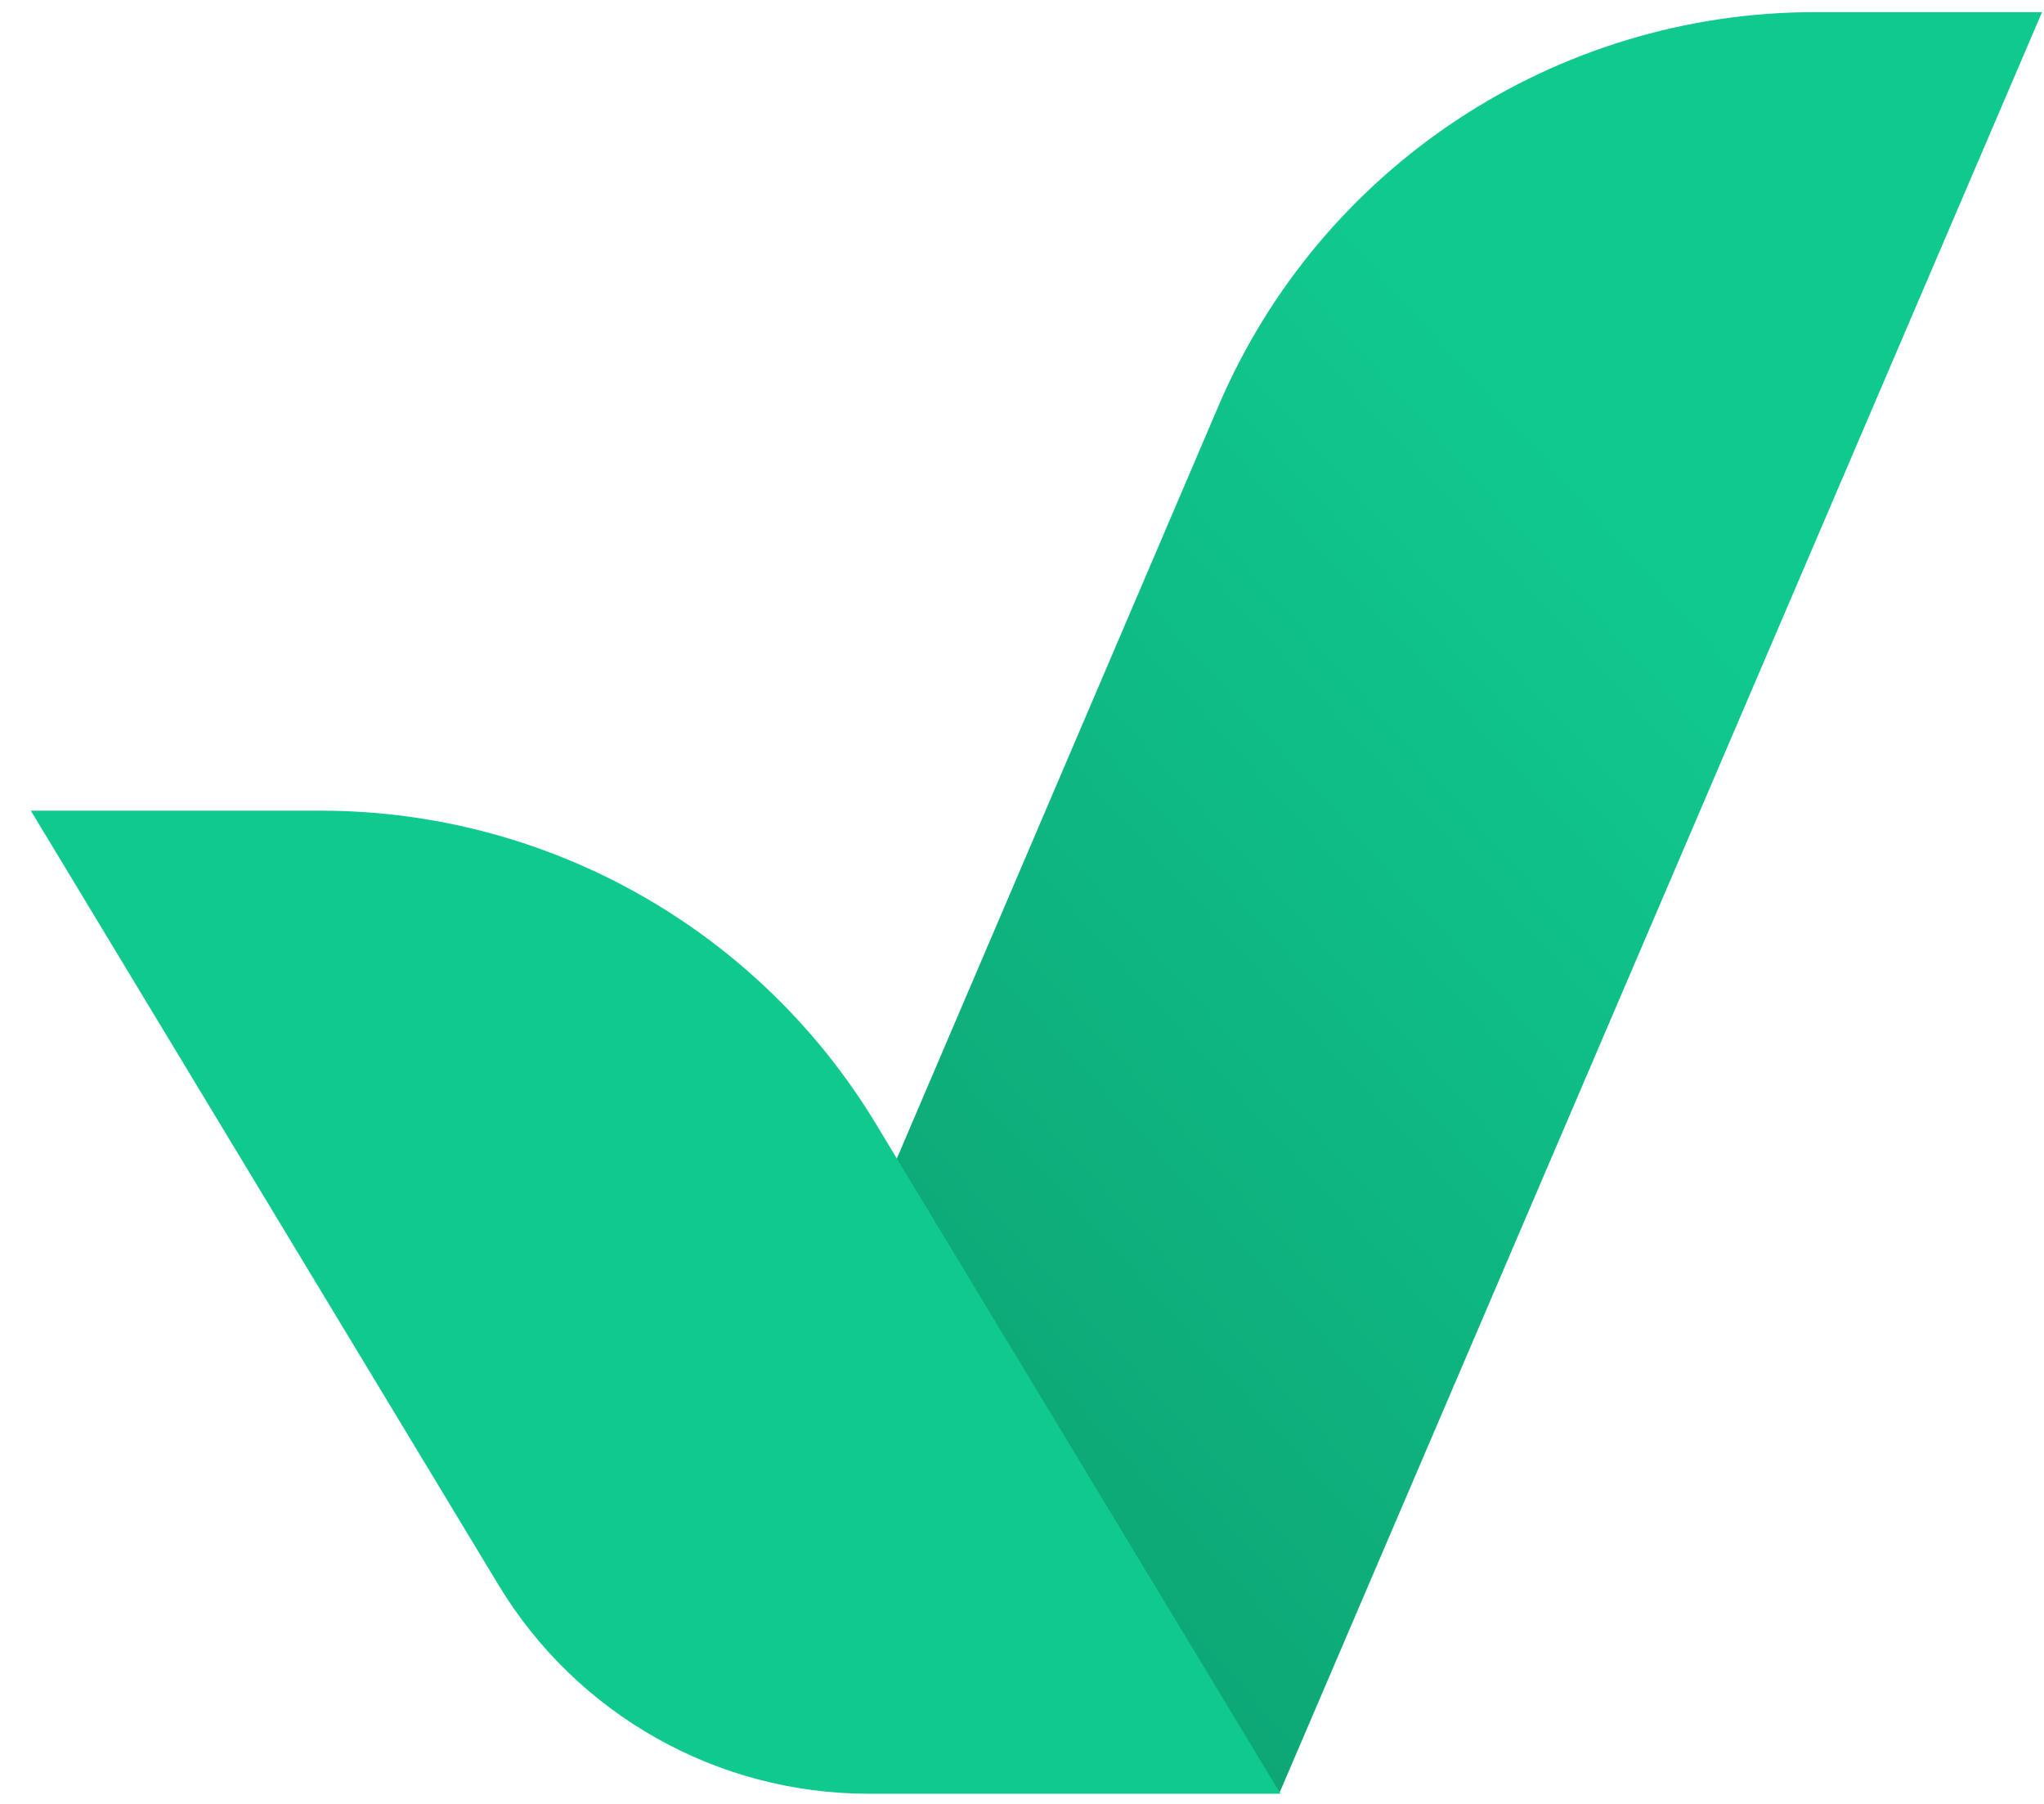 <?xml version="1.0" encoding="UTF-8"?>
<svg width="34px" height="30px" viewBox="0 0 34 30" version="1.1" xmlns="http://www.w3.org/2000/svg" xmlns:xlink="http://www.w3.org/1999/xlink">
    <!-- Generator: Sketch 51.1 (57501) - http://www.bohemiancoding.com/sketch -->
    <title>Group 8</title>
    <desc>Created with Sketch.</desc>
    <defs>
        <linearGradient x1="63.66%" y1="26.333%" x2="17.211%" y2="85.97%" id="linearGradient-1">
            <stop stop-color="#10C98F" offset="0%"></stop>
            <stop stop-color="#0DA675" offset="100%"></stop>
        </linearGradient>
    </defs>
    <g id="Product" stroke="none" stroke-width="1" fill="none" fill-rule="evenodd">
        <g id="7.-Login" transform="translate(-340, -60)" fill-rule="nonzero">
            <g id="Group-8" transform="translate(341, 60)">
                <g id="Group-6">
                    <g id="Group-5" transform="translate(0.088, 0.202)">
                        <g id="Group">
                            <path d="M20.196,29.613 L32.879,-3.55271368e-15 L29.102,-1.77635684e-15 C24.782,-9.82720419e-16 20.878,2.577 19.18,6.55 L13.581,19.648 C12.028,23.281 13.714,27.485 17.347,29.037 C18.247,29.422 19.217,29.618 20.196,29.613 Z" id="Path-4" fill="url(#linearGradient-1)"></path>
                            <path d="M0.07,29.629 L6.922,29.629 C9.441,29.629 11.777,28.312 13.079,26.155 L20.857,13.28 L16.035,13.28 C12.256,13.28 8.753,15.257 6.799,18.491 L0.07,29.629 Z" id="Path-4" fill="#10C98F" transform="translate(10.141, 21.455) scale(-1, 1) translate(-10.141, -21.455) "></path>
                        </g>
                    </g>
                </g>
            </g>
        </g>
    </g>
</svg>
